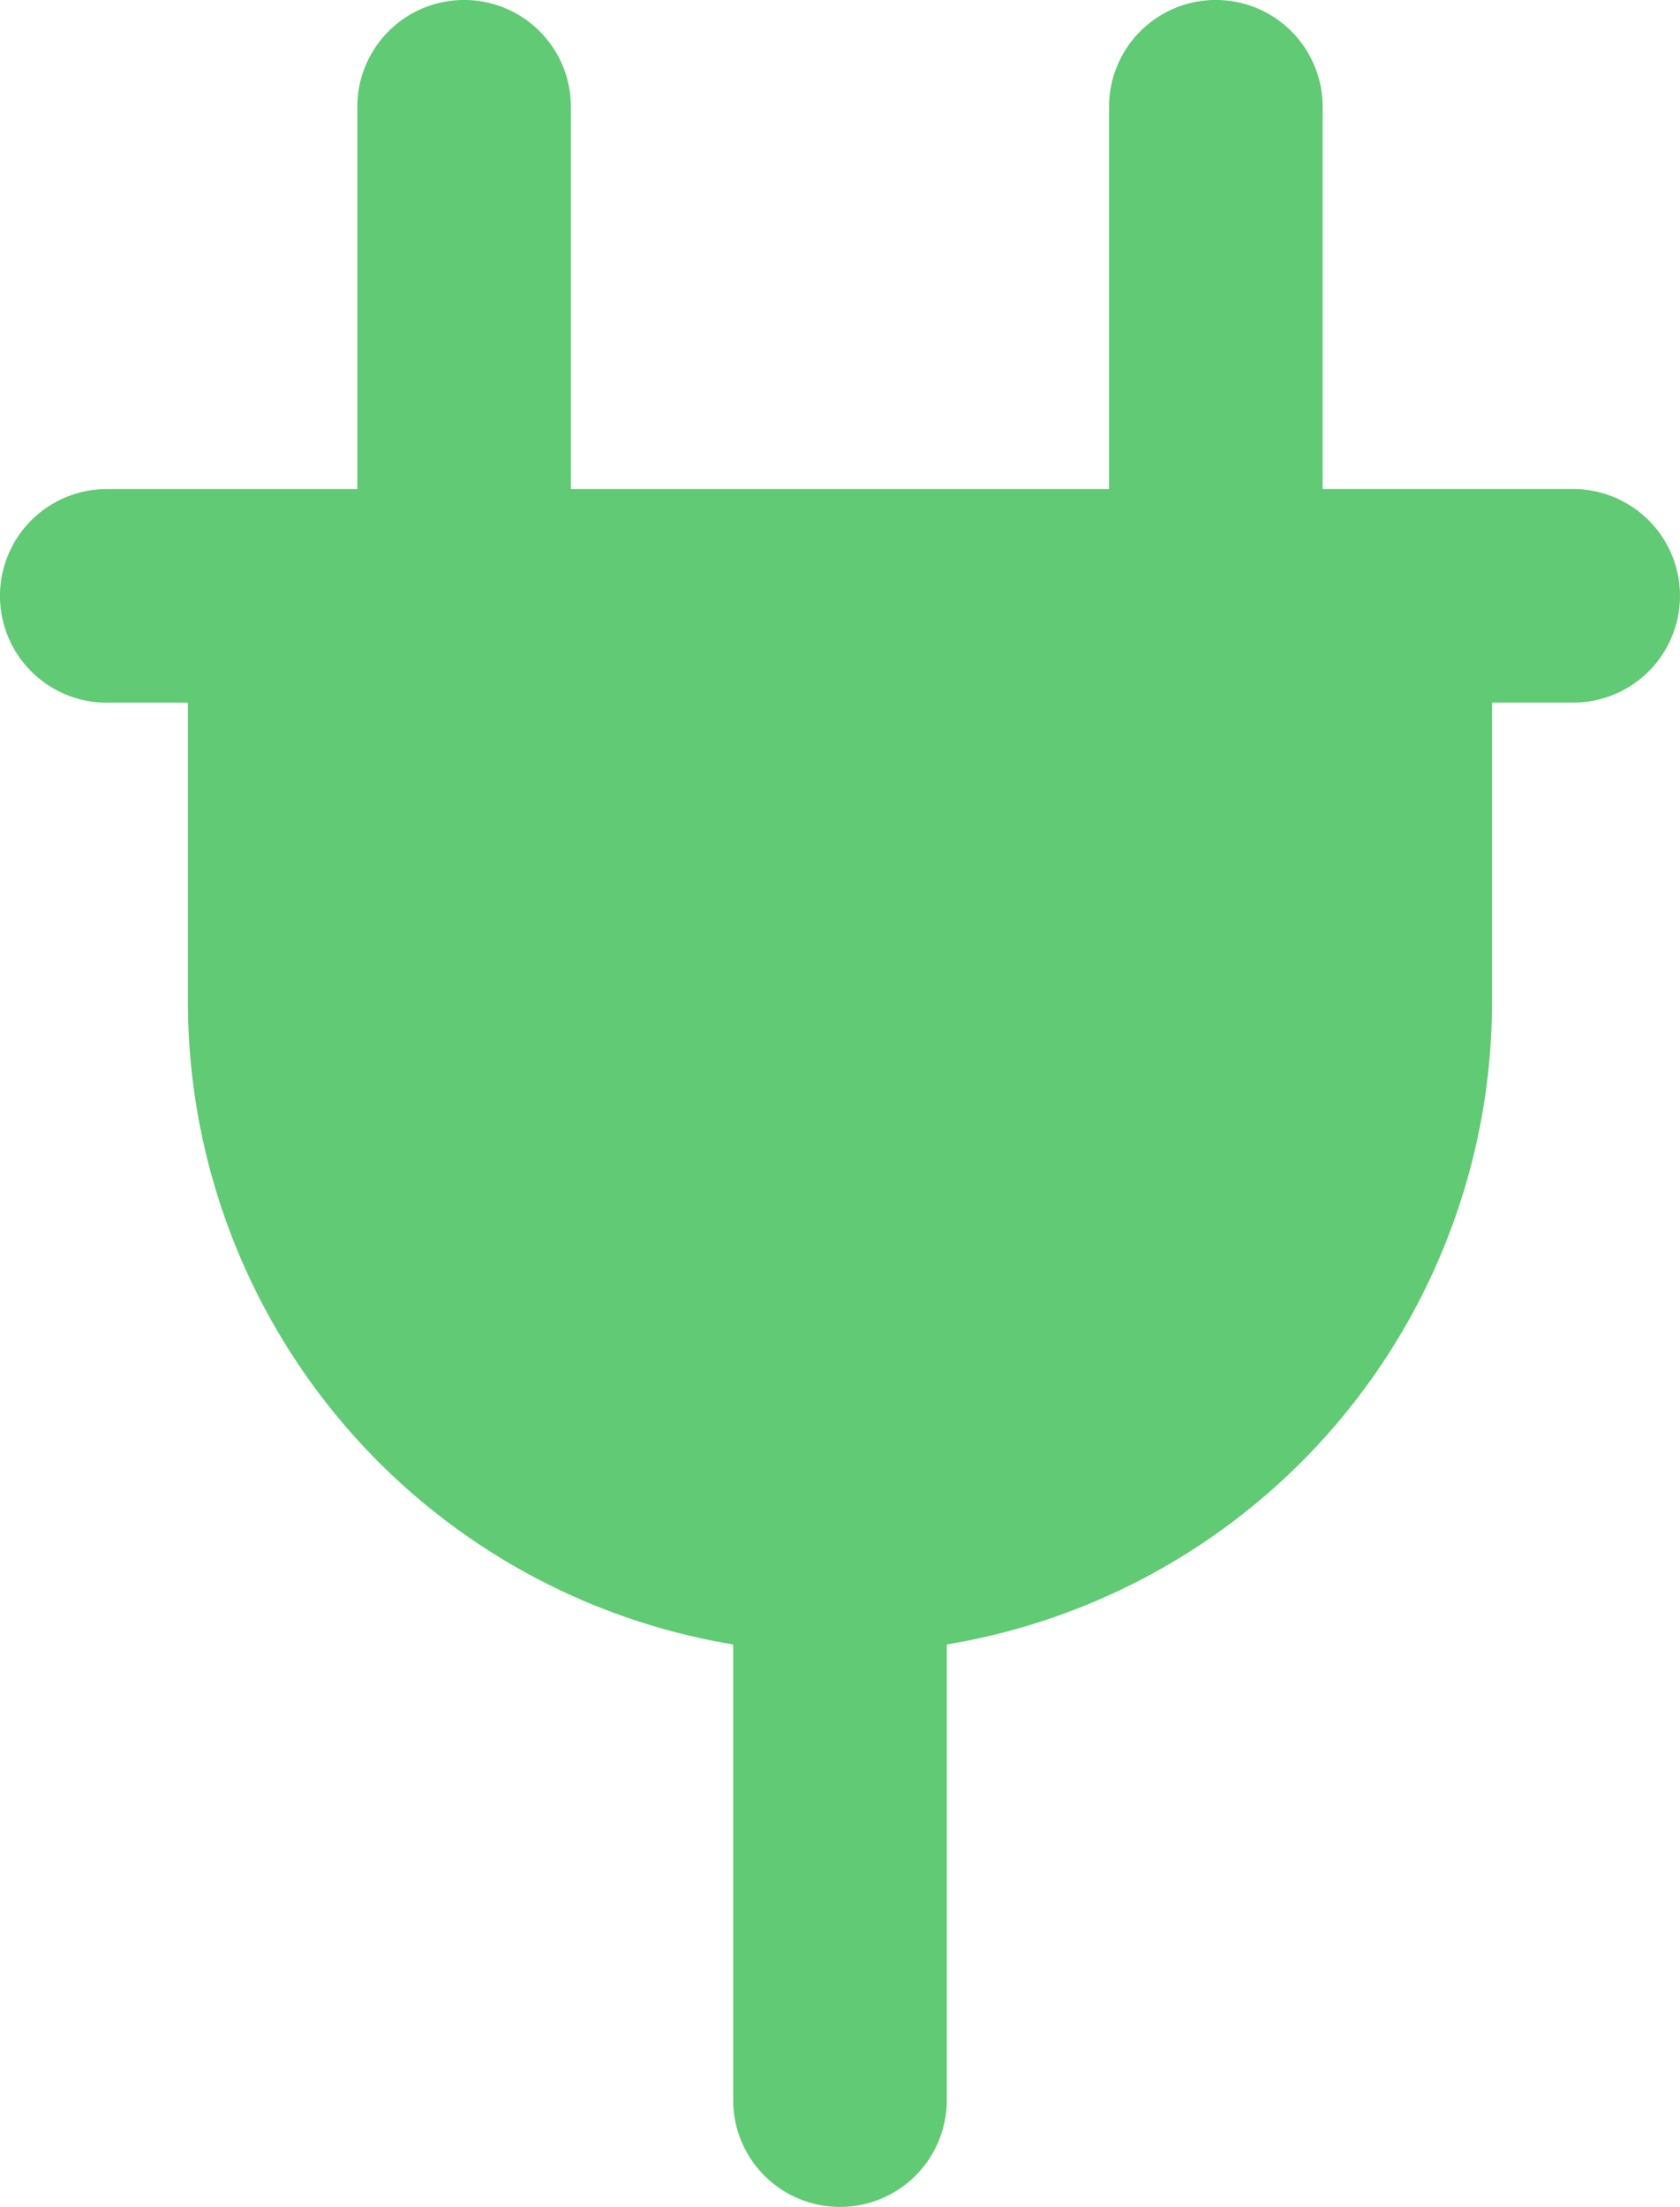 <svg xmlns="http://www.w3.org/2000/svg" width="30.452" height="40" viewBox="0 0 30.452 40">
  <path id="plug" d="M19.426,40.5a1.933,1.933,0,0,0,1.935-1.935V30.306a11.817,11.817,0,0,0,9.884-11.639V13.235h1.471a1.935,1.935,0,0,0,0-3.871H28.174V2.435a1.935,1.935,0,0,0-3.871,0V9.365H14.548V2.435a1.935,1.935,0,0,0-3.871,0V9.365H6.135a1.935,1.935,0,1,0,0,3.871H7.606v5.432A11.817,11.817,0,0,0,17.49,30.306v8.258A1.933,1.933,0,0,0,19.426,40.5Z" transform="translate(-4.2 -0.5)" fill="#60ca74"/>
</svg>
